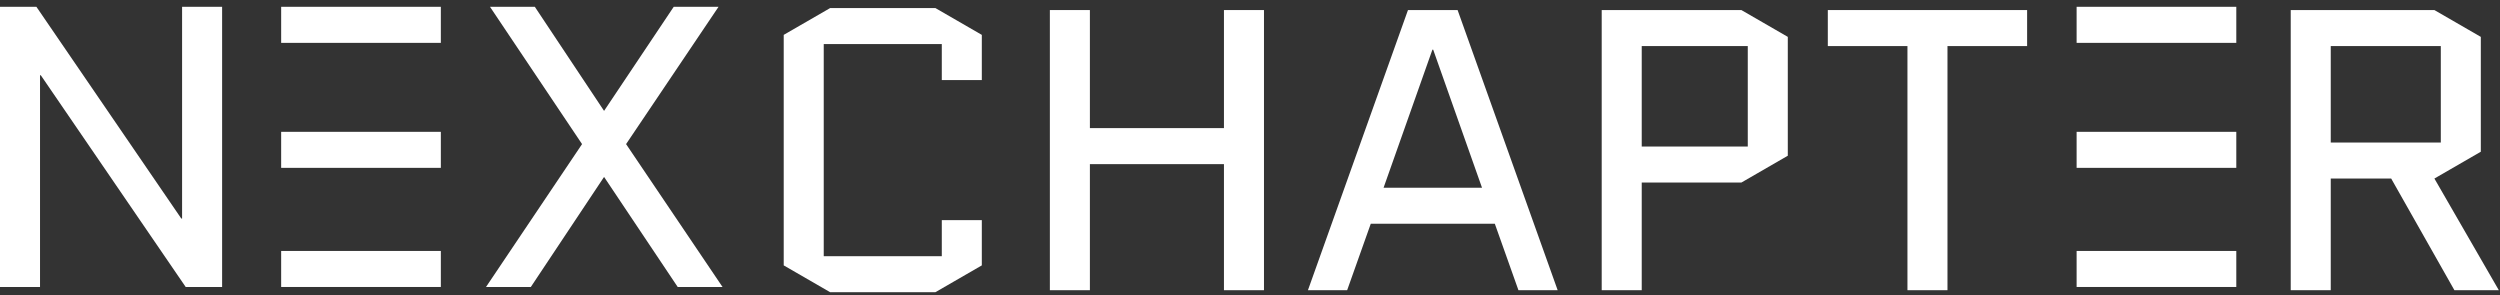 <svg width="220" height="26" viewBox="0 0 220 26" fill="none" xmlns="http://www.w3.org/2000/svg">
<rect x="0" y="0" width="220" height="26" fill="#333333" stroke="none"/>
<g clip-path="url(#clip0_537_2069)">
<path d="M210.424 15.712H205.106V25.538H201.584V0.885H214.227L218.312 3.245V13.352L214.227 15.712L219.897 25.538H215.988L210.424 15.712ZM205.106 4.055V12.542H214.791V4.055H205.106Z" fill="white"/>
<path d="M182.742 22.084H196.794V25.254H182.742V22.084Z" fill="white"/>
<path d="M182.742 11.601H196.794V14.771H182.742V11.601Z" fill="white"/>
<path d="M182.742 0.601H196.794V3.771H182.742V0.601Z" fill="white"/>
<path d="M171.378 4.055V25.538H167.856V4.055H160.848V0.885H178.386V4.055H171.378Z" fill="white"/>
<path d="M140.95 25.538V0.885H153.241L157.326 3.245V13.704L153.241 16.064H144.472V25.538H140.95ZM144.472 4.055V12.894H153.804V4.055H144.472Z" fill="white"/>
<path d="M128.269 0.885L137.074 25.538H133.623L131.545 19.691H120.627L118.549 25.538H115.098L123.902 0.885H128.269ZM126.051 4.372L121.754 16.522H130.418L126.121 4.372H126.051Z" fill="white"/>
<path d="M95.91 14.444V25.538H92.388V0.885H95.91V11.274H107.708V0.885H111.23V25.538H107.708V14.444H95.91Z" fill="white"/>
<path d="M82.878 19.374H86.4V23.354L82.314 25.714H73.052L68.967 23.354V3.069L73.052 0.709H82.314L86.4 3.069V7.048H82.878V3.879H72.489V22.544H82.878V19.374Z" fill="white"/>
<path d="M42.769 25.254L51.221 12.681L43.121 0.601H47.066L53.158 9.758L59.286 0.601H63.23L55.095 12.681L63.583 25.254H59.638L53.158 15.569L46.713 25.254H42.769Z" fill="white"/>
<path d="M24.742 22.084H38.794V25.254H24.742V22.084Z" fill="white"/>
<path d="M24.742 11.601H38.794V14.771H24.742V11.601Z" fill="white"/>
<path d="M24.742 0.601H38.794V3.771H24.742V0.601Z" fill="white"/>
<path d="M3.522 6.624V25.254H0V0.601H3.205L15.954 19.232H16.024V0.601H19.546V25.254H16.341L3.592 6.624H3.522Z" fill="white"/>
</g>
<defs>
<clipPath id="clip0_537_2069">
<rect width="219.897" height="25.112" fill="white" transform="translate(0 0.601)"/>
</clipPath>
</defs>
</svg>
